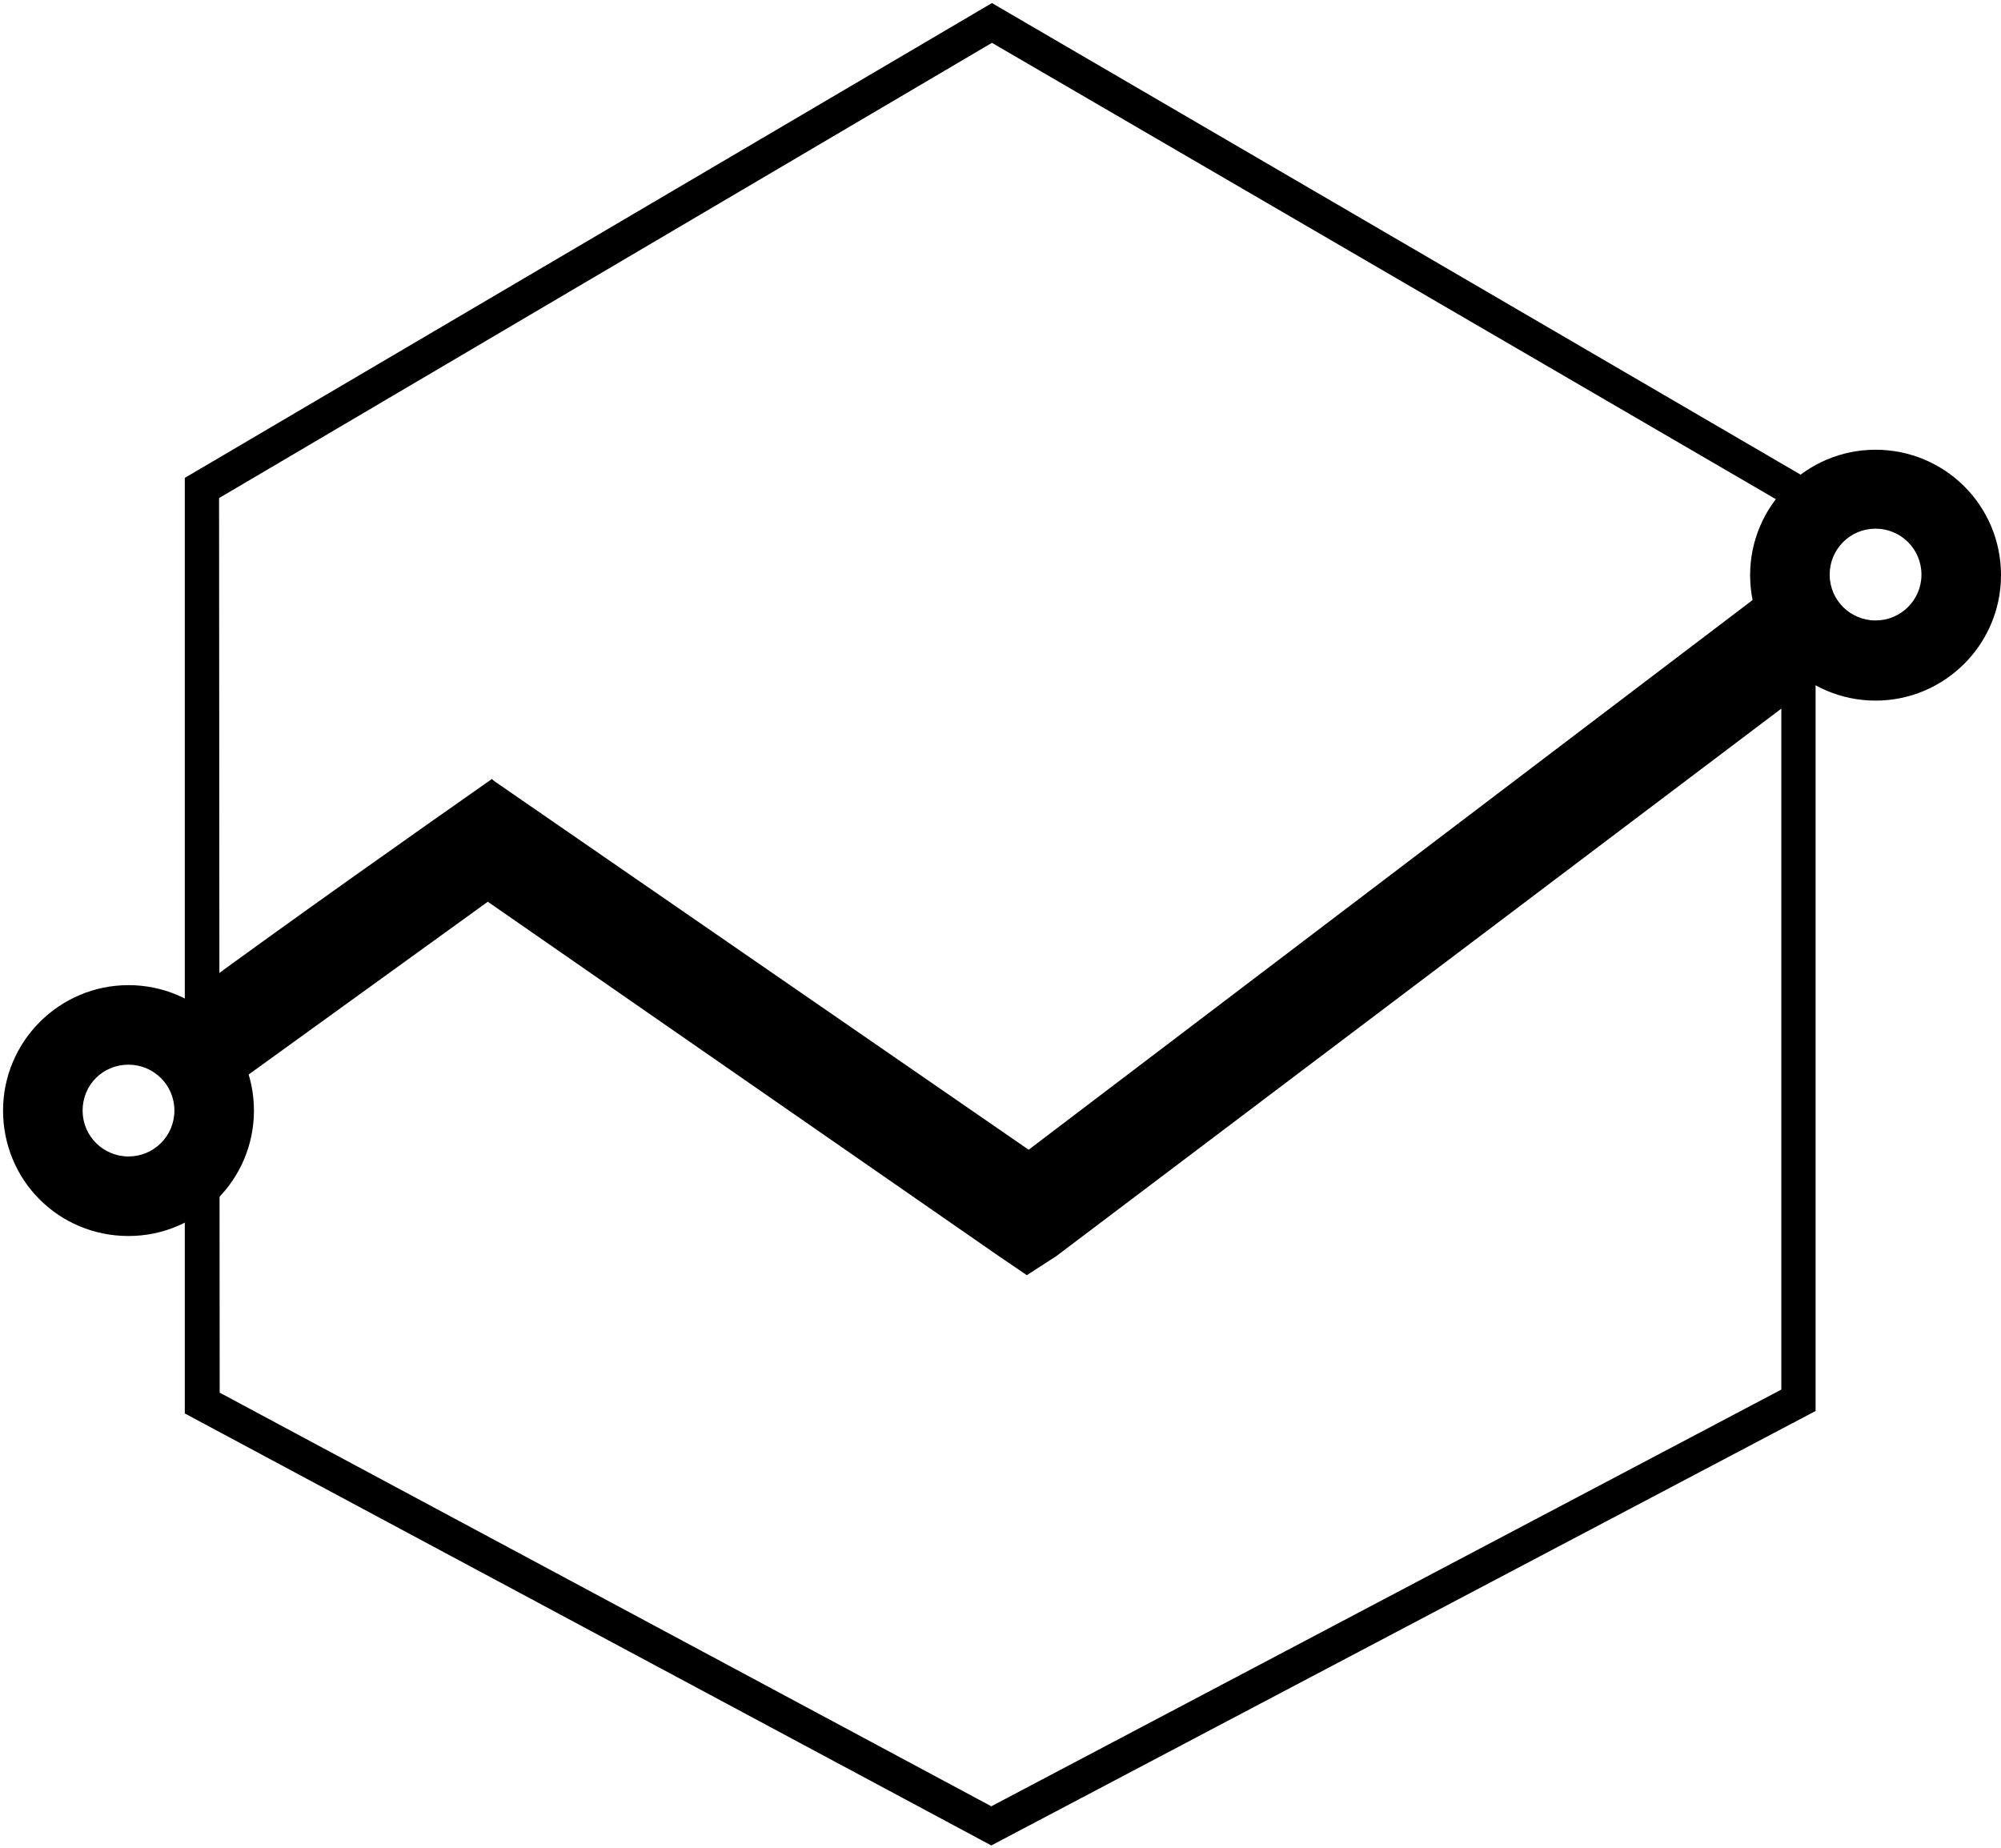 <svg xmlns="http://www.w3.org/2000/svg" viewBox="0 0 327 302"><switch><g><path d="M162 301.6L30.2 231V78.1L162.1.5 296.7 79v151.6l-134.7 71zm-126.1-74L162 295.2l129.1-68.1v-145L162.1 7 35.8 81.4l.1 146.2z"/><path d="M31.9 161.9c15.5-11.4 36.8-26.4 48.5-34.6l9.1 13-57.3 41.4"/><path d="M80.4 127.4l87.7 60.5 125.5-95.3 9.3 14.3-130.3 98.4-4.8 3.1-4.7-3.2L75 144.1z"/><path d="M306.5 73.5c-11.3 0-20.5 9.2-20.5 20.5s9.2 20.5 20.5 20.5S327 105.3 327 94c0-11.4-9.2-20.5-20.5-20.5zm0 27.9c-4.1 0-7.5-3.3-7.5-7.5 0-4.1 3.3-7.5 7.5-7.5 4.1 0 7.5 3.3 7.5 7.5s-3.4 7.5-7.5 7.5zM21 161C9.7 161 .5 170.2.5 181.5.5 192.9 9.6 202 21 202c11.3 0 20.5-9.2 20.5-20.5S32.3 161 21 161zm0 28c-4.1 0-7.5-3.3-7.5-7.5s3.3-7.5 7.5-7.5c4.1 0 7.5 3.3 7.5 7.5S25.1 189 21 189z"/></g></switch></svg>